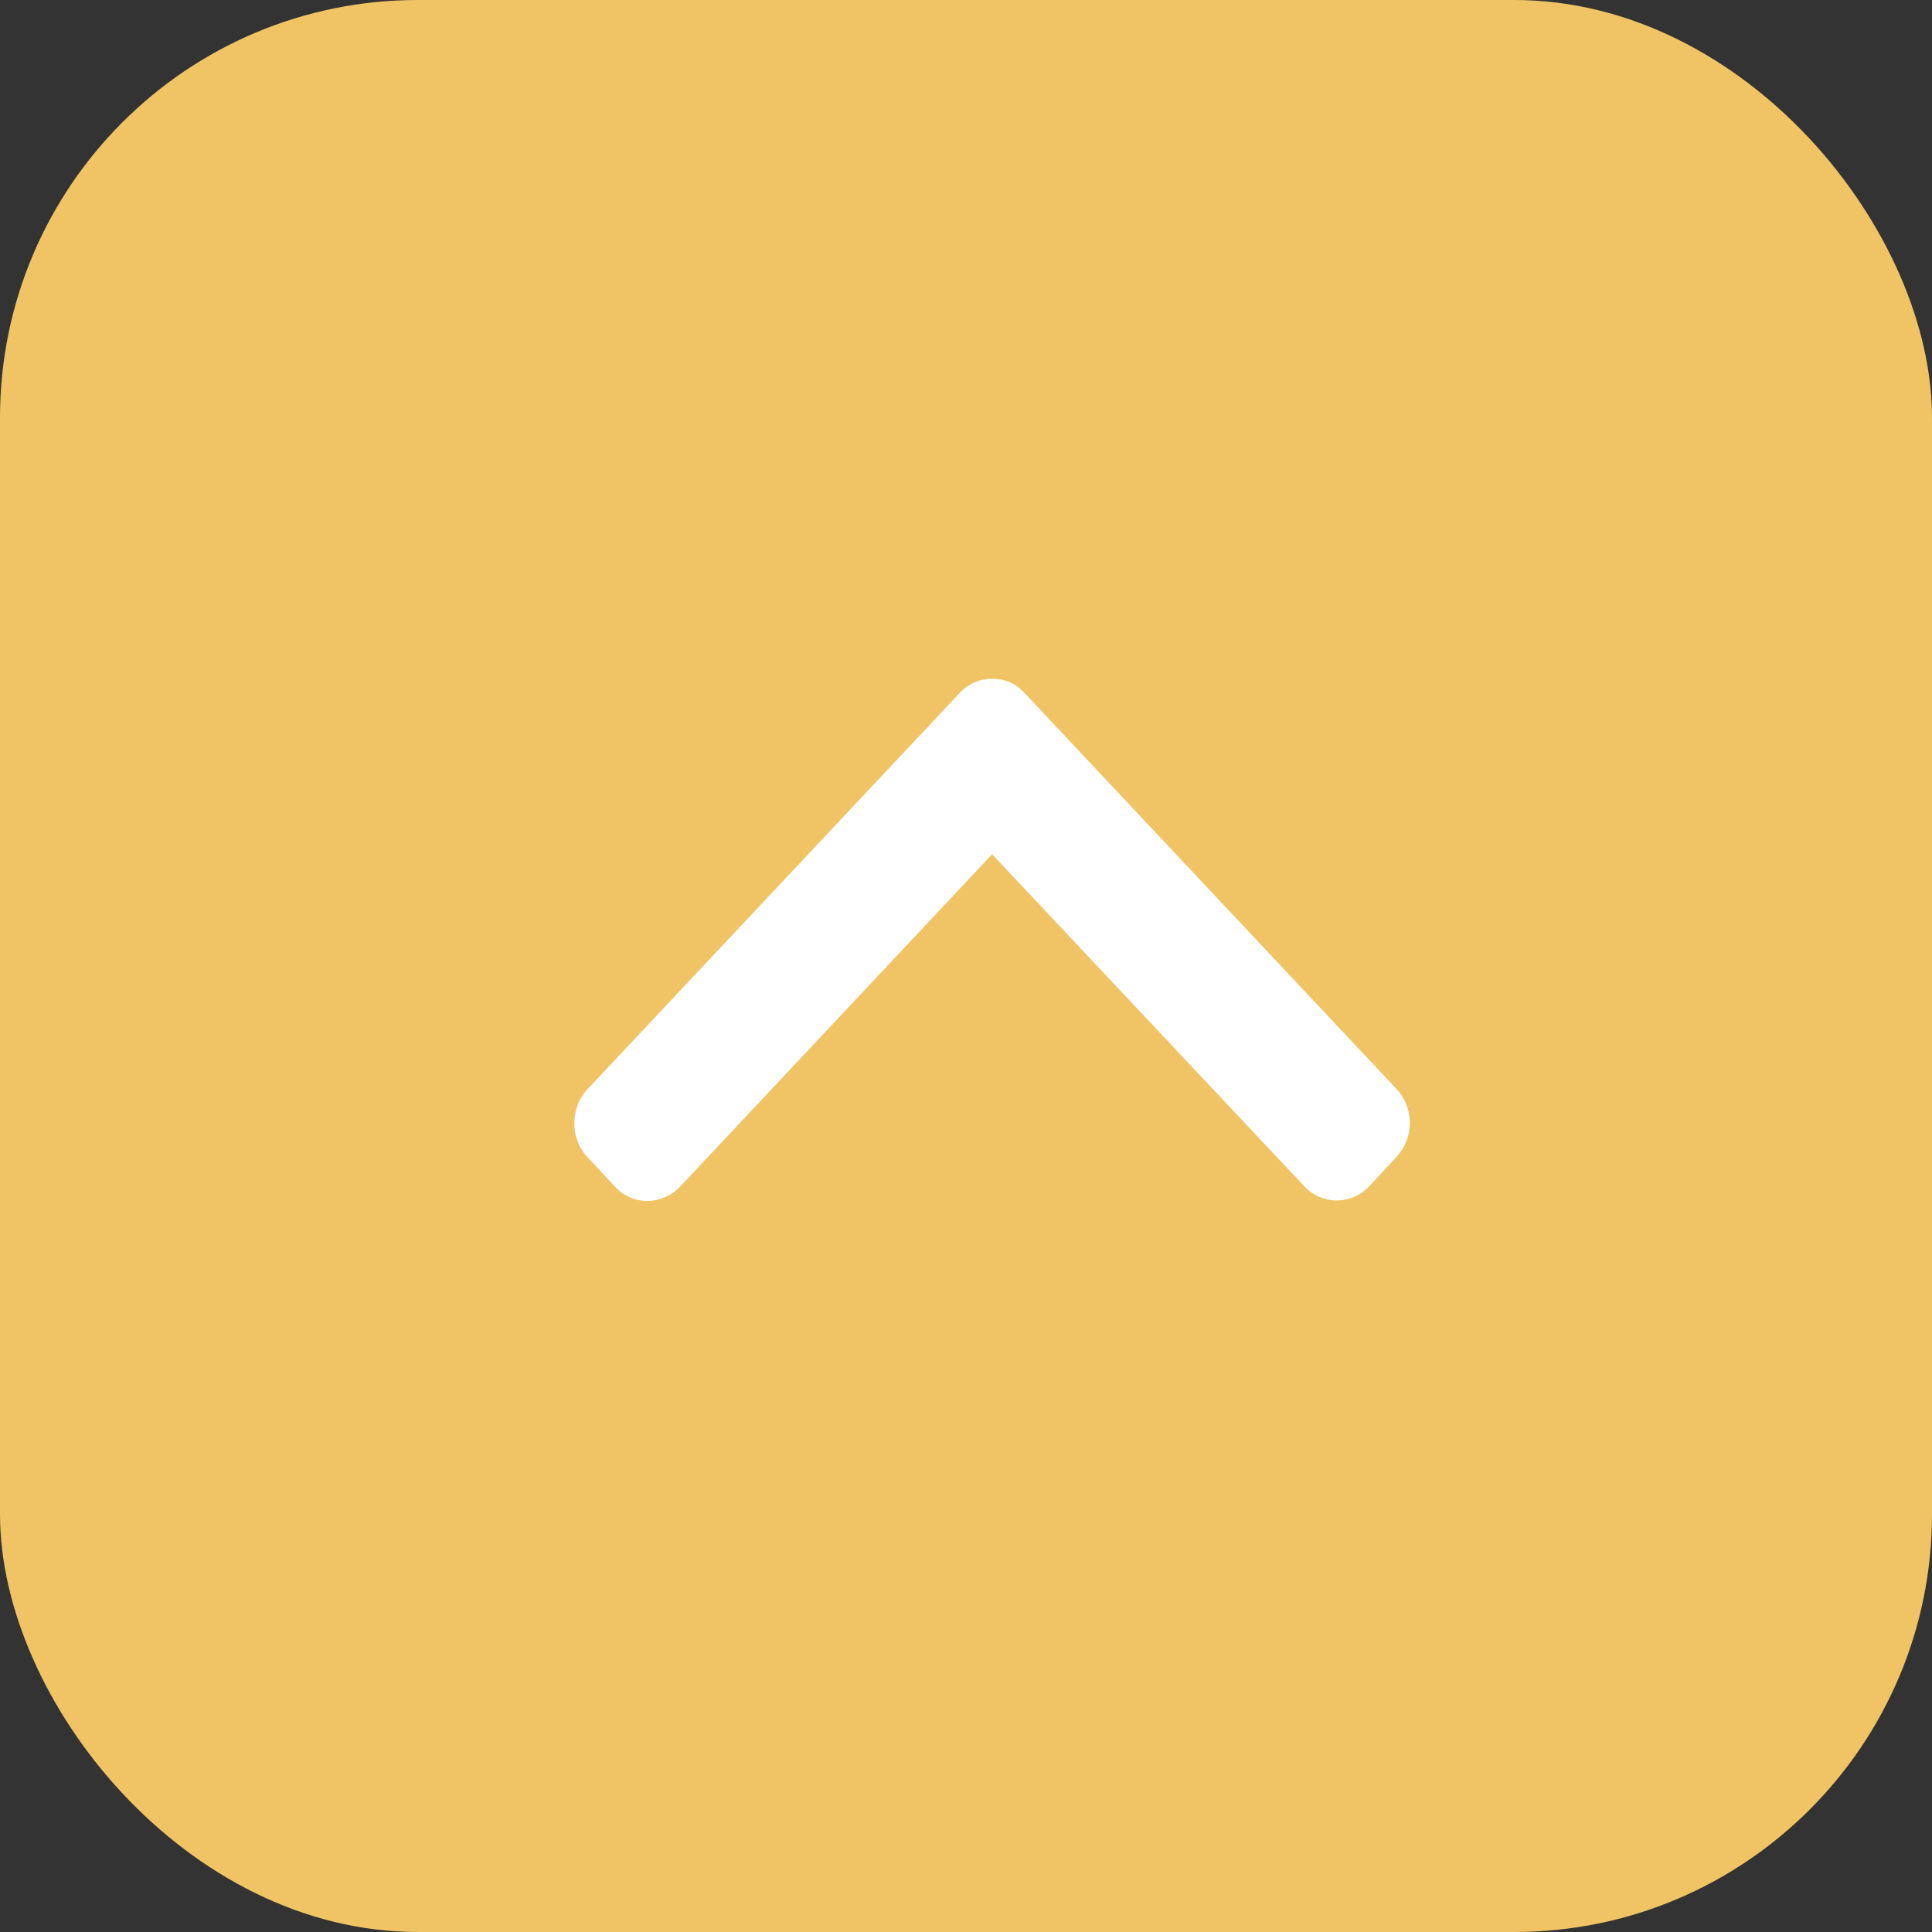 <svg id="Agrupar_6" data-name="Agrupar 6" xmlns="http://www.w3.org/2000/svg" width="37" height="37" viewBox="0 0 37 37">
  <rect x="0" y="0" width="37" height="37" fill="#333333" stroke="none"/>
  <defs>
    <style>
      .cls-1 {
        fill: #F0C464;
      }

      .cls-2 {
        fill: #fff;
        fill-rule: evenodd;
      }
    </style>
  </defs>
  <rect id="Retângulo_9" data-name="Retângulo 9" class="cls-1" width="37" height="37" rx="8" ry="8"/>
  <path id="Shape_1_copiar_3" data-name="Shape 1 copiar 3" class="cls-2" d="M1527,2468.36l-5.98,6.37a0.881,0.881,0,0,1-.62.27,0.847,0.847,0,0,1-.62-0.27l-0.52-.56a0.93,0.93,0,0,1-.26-0.66,0.947,0.947,0,0,1,.26-0.66l7.12-7.58a0.842,0.842,0,0,1,.62-0.27,0.811,0.811,0,0,1,.62.27l7.12,7.58a0.955,0.955,0,0,1,0,1.31l-0.52.56a0.847,0.847,0,0,1-1.24,0Z" transform="translate(-1508 -2452)"/>
</svg>
